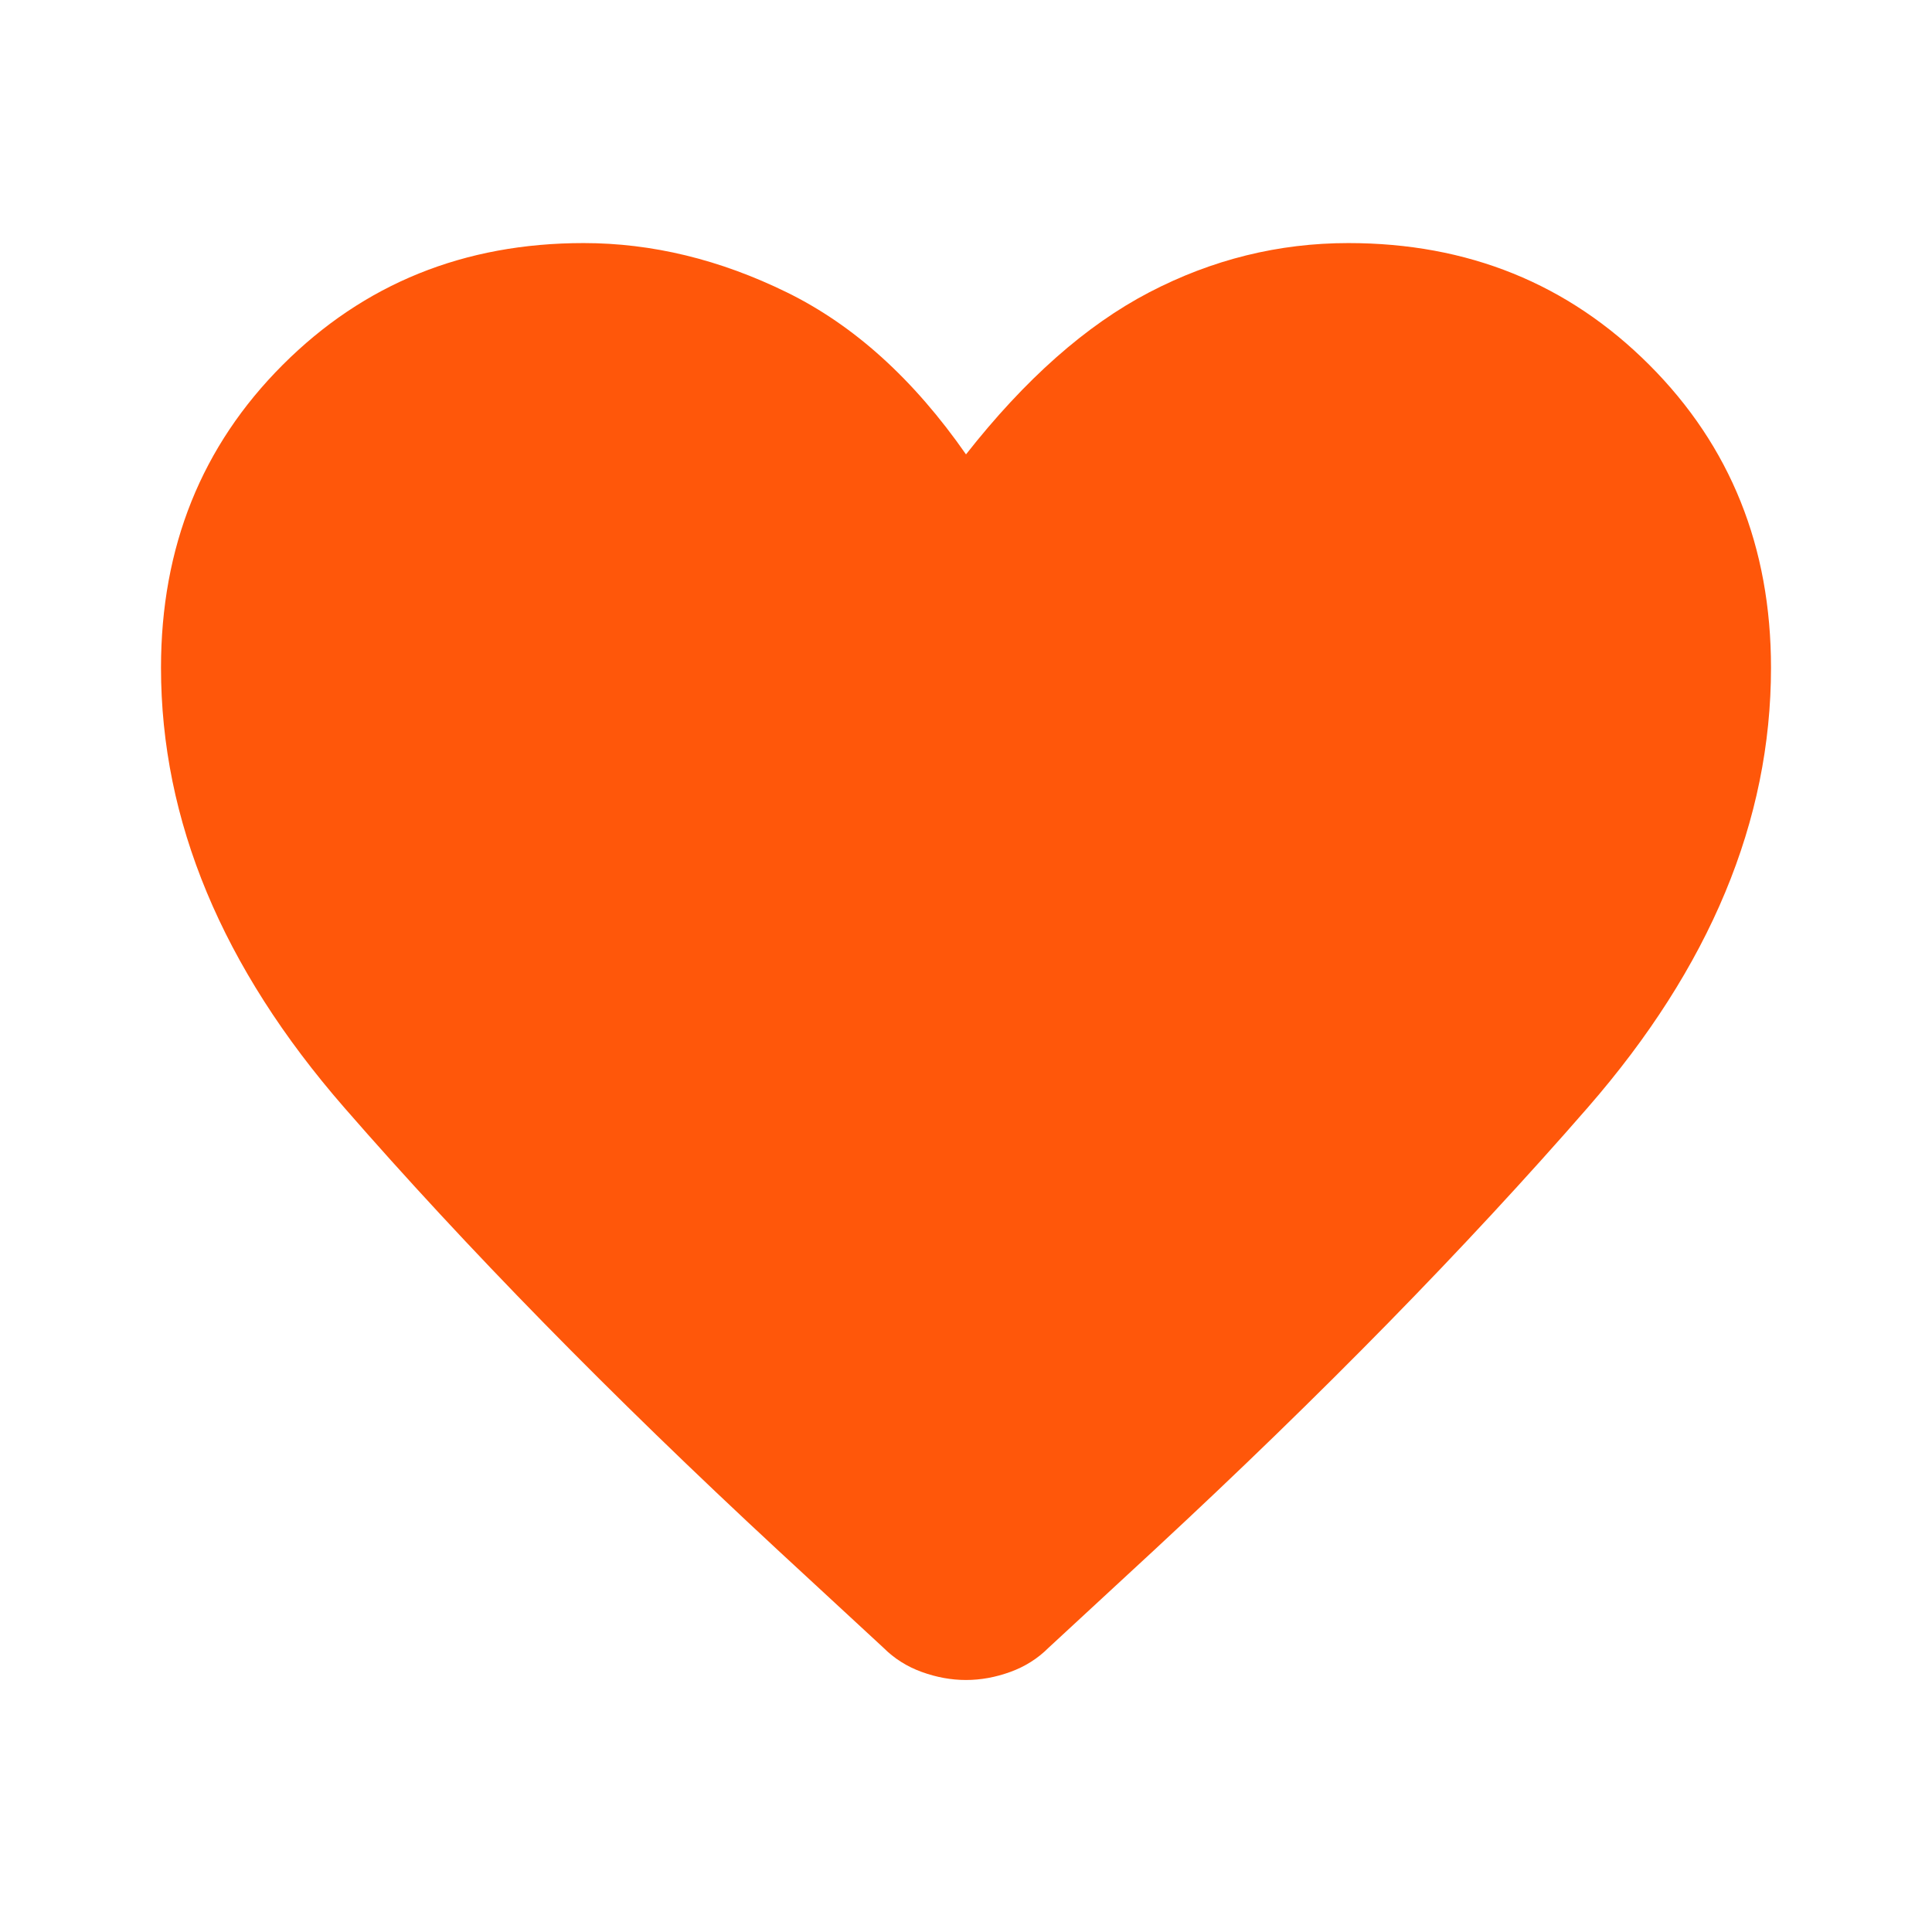 <?xml version="1.0" encoding="UTF-8"?> <svg xmlns="http://www.w3.org/2000/svg" viewBox="0 0 48.00 48.00" data-guides="{&quot;vertical&quot;:[],&quot;horizontal&quot;:[]}"><defs></defs><path fill="#ff570a" stroke="none" fill-opacity="1" stroke-width="1" stroke-opacity="1" id="tSvgd9932f324b" title="Path 1" d="M24 41.739C23.633 41.739 23.267 41.672 22.9 41.539C22.533 41.406 22.217 41.206 21.95 40.939C21.067 40.122 20.183 39.306 19.3 38.489C15.167 34.656 11.583 30.997 8.55 27.514C5.517 24.031 4 20.389 4 16.589C4 13.589 5.008 11.081 7.025 9.064C9.042 7.047 11.533 6.039 14.5 6.039C16.2 6.039 17.883 6.447 19.55 7.264C21.217 8.081 22.7 9.422 24 11.289C25.467 9.422 26.983 8.081 28.55 7.264C30.117 6.447 31.767 6.039 33.5 6.039C36.467 6.039 38.958 7.047 40.975 9.064C42.992 11.081 44 13.589 44 16.589C44 20.389 42.483 24.031 39.45 27.514C36.417 30.997 32.833 34.656 28.7 38.489C27.817 39.306 26.933 40.122 26.05 40.939C25.783 41.206 25.467 41.406 25.1 41.539C24.733 41.672 24.367 41.739 24 41.739Z" style=""></path></svg> 